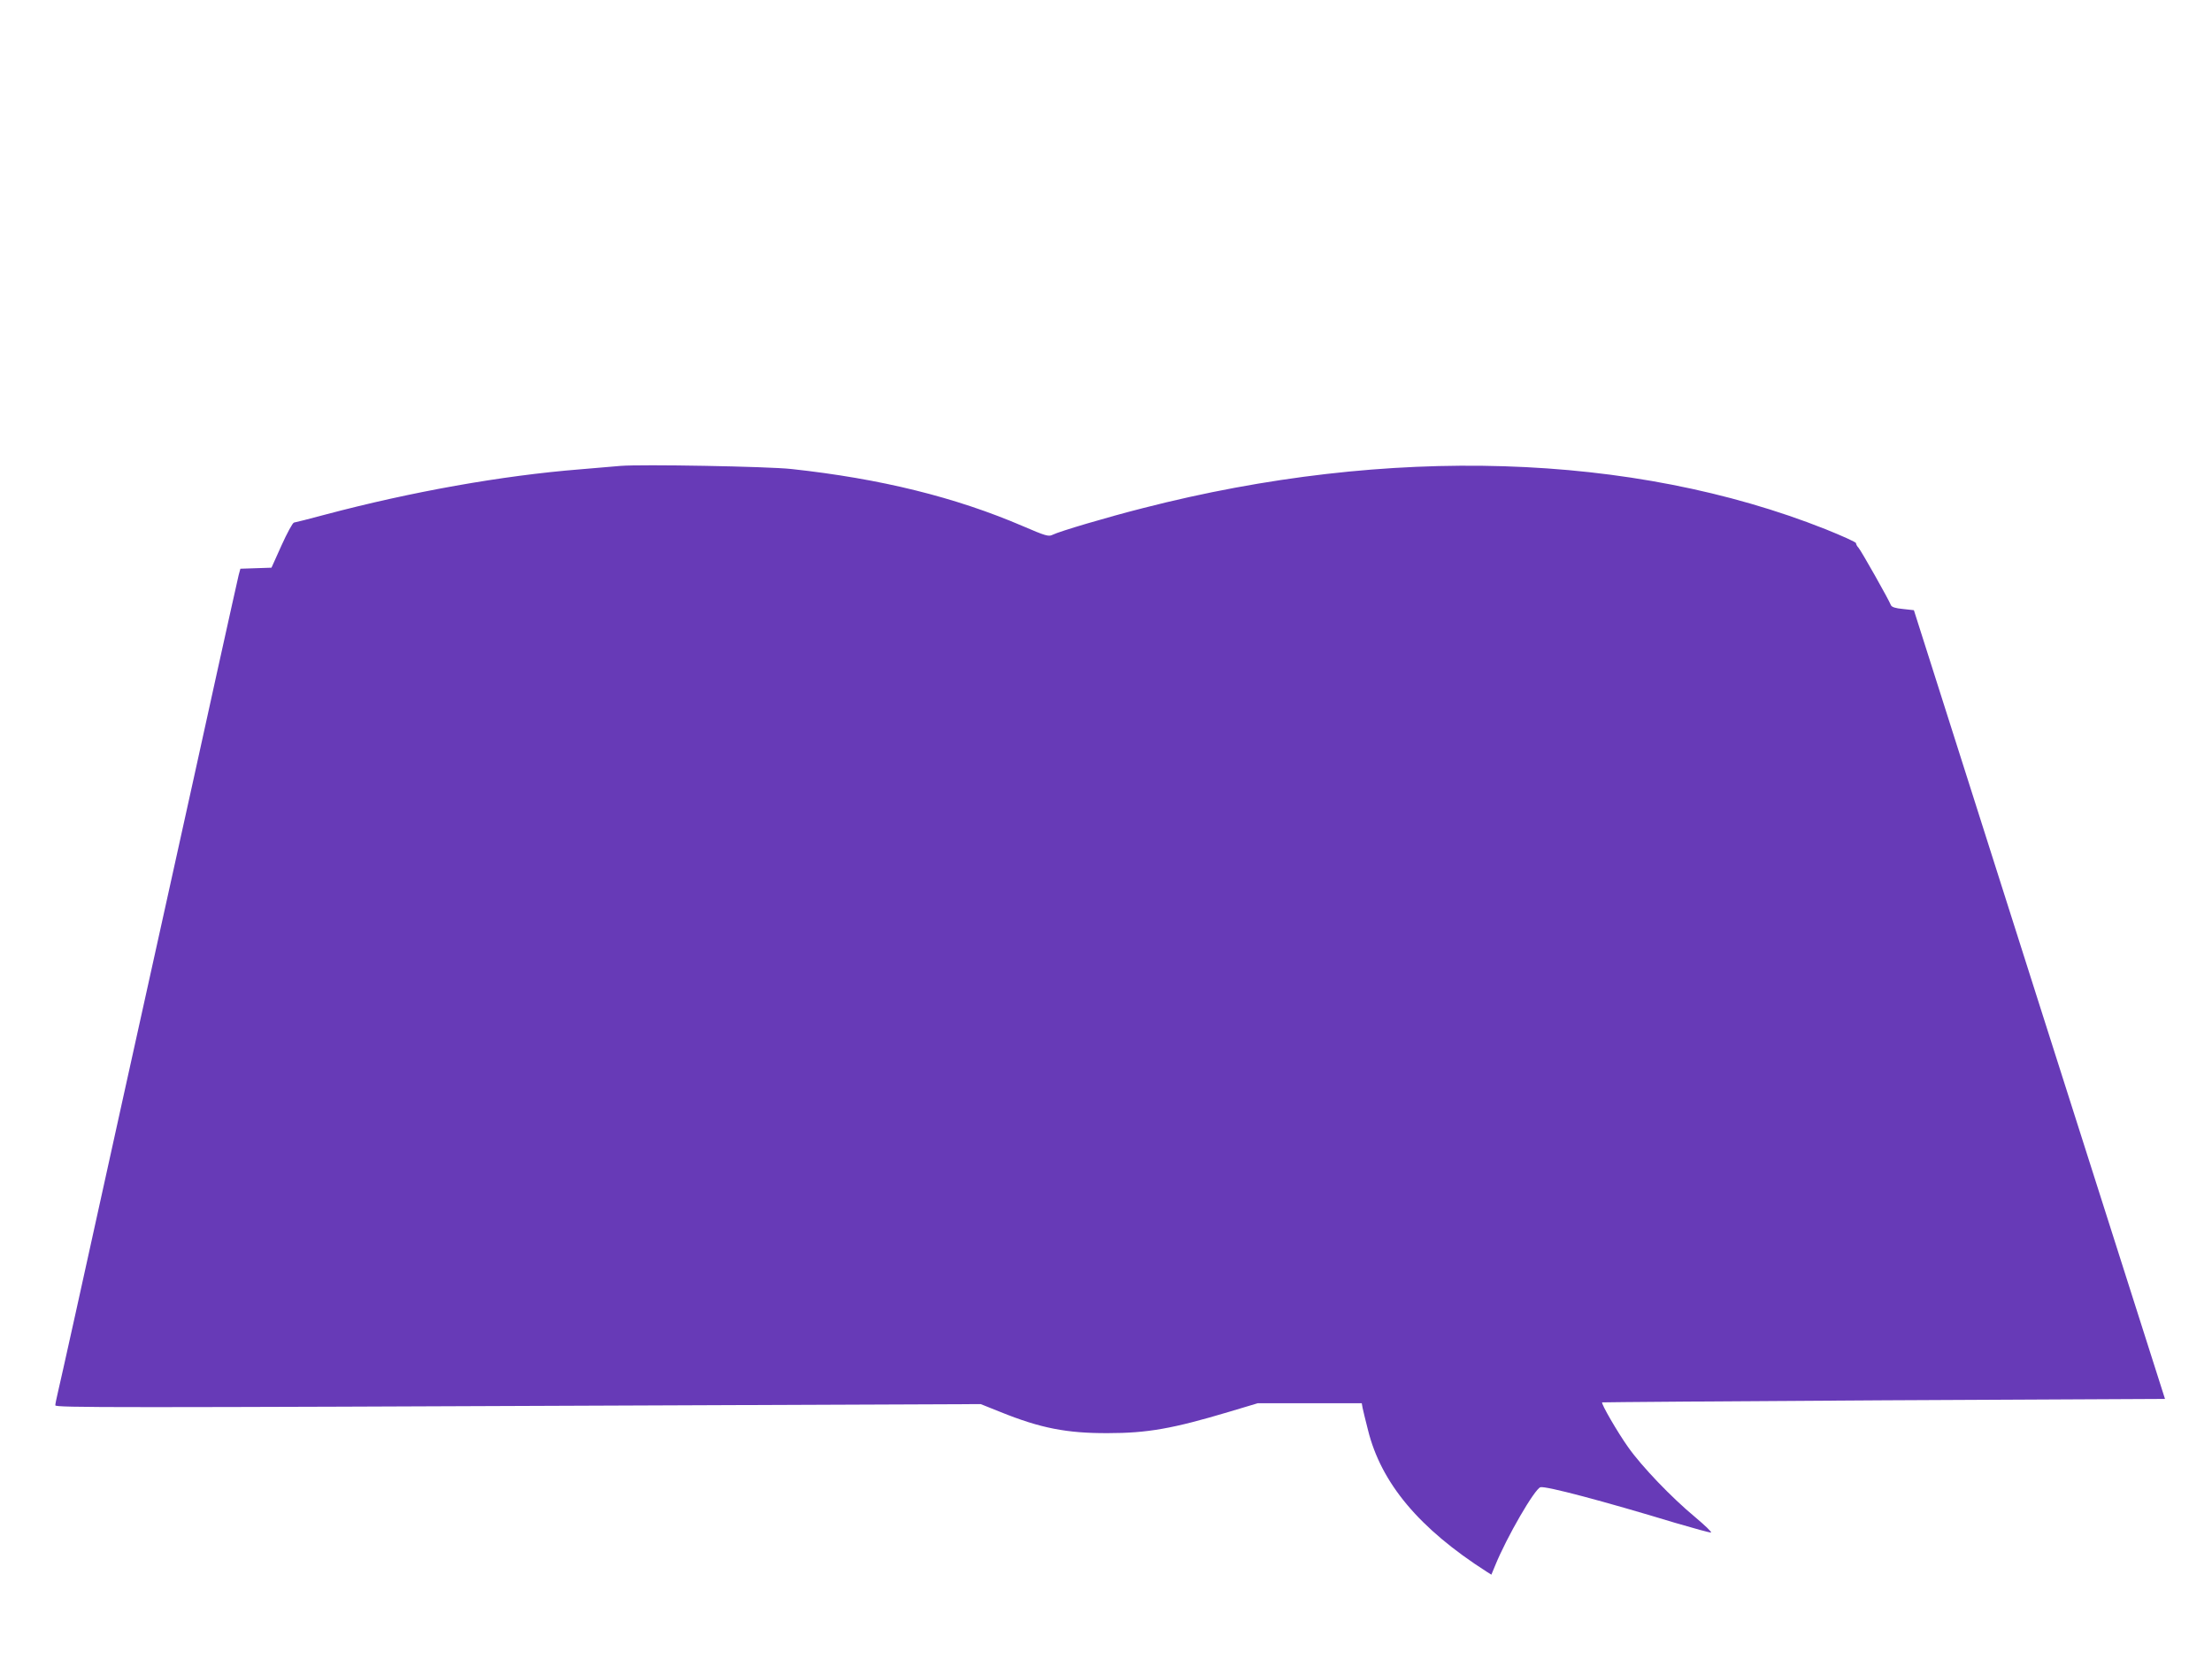 <?xml version="1.0" standalone="no"?>
<!DOCTYPE svg PUBLIC "-//W3C//DTD SVG 20010904//EN"
 "http://www.w3.org/TR/2001/REC-SVG-20010904/DTD/svg10.dtd">
<svg version="1.0" xmlns="http://www.w3.org/2000/svg"
 width="1280pt" height="960pt" viewBox="0 0 1280 960"
 preserveAspectRatio="xMidYMid meet">
<g transform="translate(0,960) scale(0.1,-0.1)"
fill="#673ab7" stroke="none">
<path d="M3590 6904 c-25 -2 -130 -11 -235 -20 -451 -36 -976 -130 -1470 -261
-93 -25 -176 -46 -184 -47 -8 -2 -40 -61 -72 -132 l-58 -129 -90 -3 -90 -3
-10 -37 c-5 -20 -61 -273 -125 -562 -63 -289 -199 -903 -301 -1365 -102 -462
-210 -950 -240 -1085 -243 -1105 -367 -1664 -380 -1717 -8 -34 -15 -68 -15
-75 0 -14 297 -14 3625 0 l1730 7 115 -46 c230 -93 383 -123 620 -122 230 0
376 26 701 123 l167 50 301 0 301 0 5 -28 c3 -15 17 -72 31 -127 76 -307 296
-570 687 -820 l27 -17 22 53 c67 165 229 444 262 453 31 8 360 -79 779 -206
109 -32 203 -58 208 -56 6 2 -36 42 -93 90 -135 112 -307 291 -386 403 -62 87
-158 253 -151 260 2 1 736 7 1630 12 l1627 8 -727 2282 -726 2282 -63 7 c-44
4 -65 11 -70 22 -11 30 -173 317 -188 333 -8 8 -14 20 -14 26 0 6 -80 42 -177
81 -1118 443 -2526 487 -3948 122 -209 -53 -486 -135 -525 -155 -22 -11 -40
-6 -170 50 -391 168 -824 275 -1340 331 -137 15 -870 28 -990 18z"/>
</g>
</svg>
